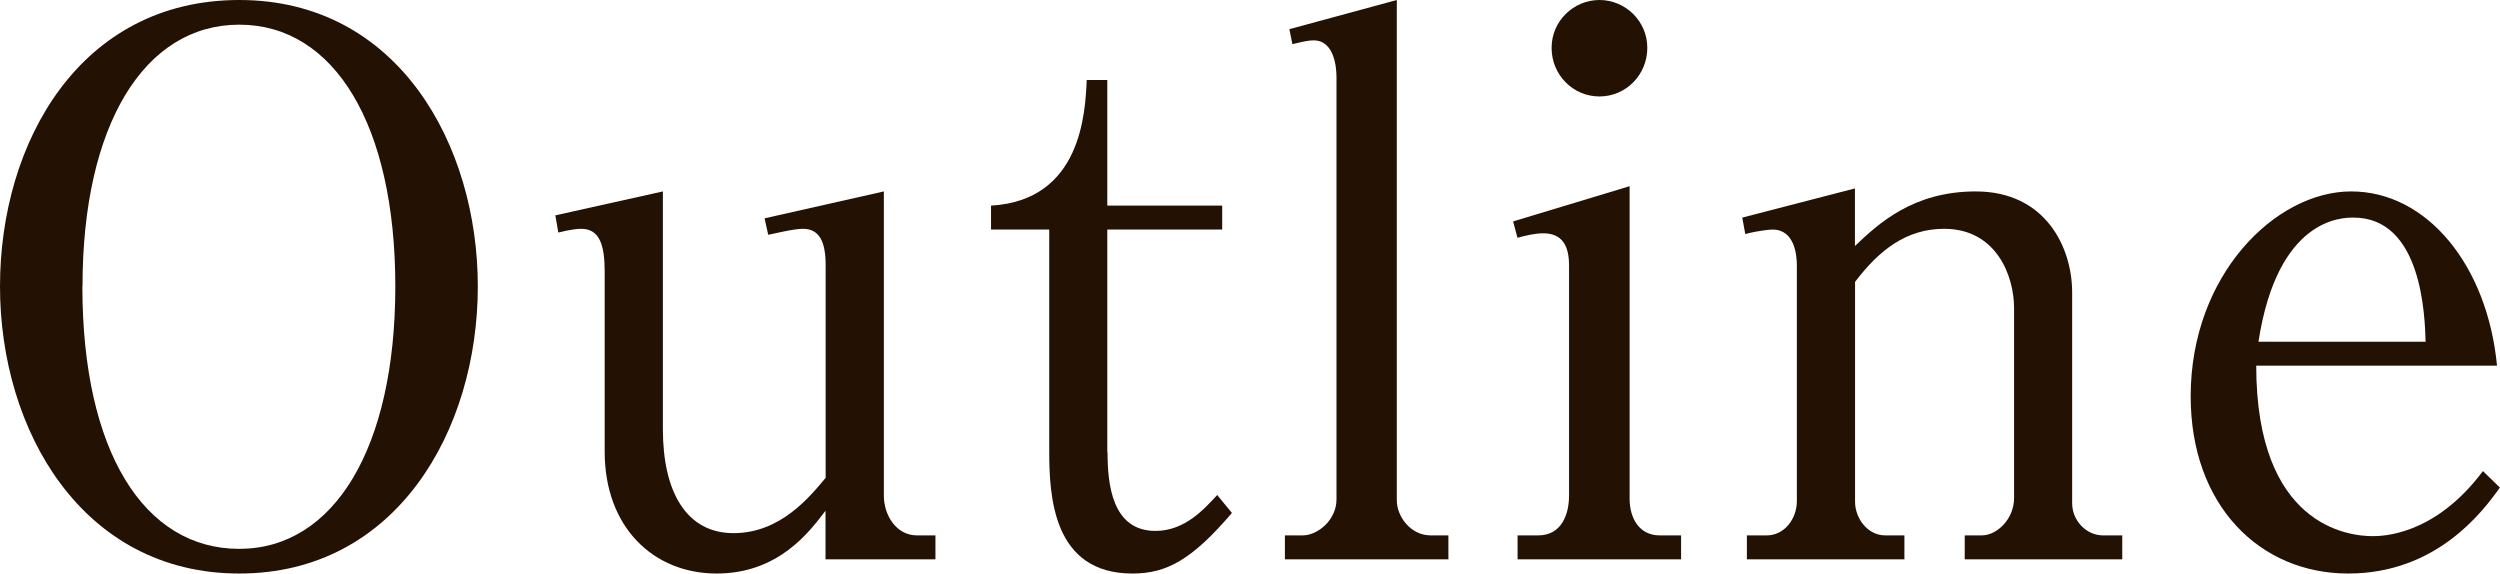 <?xml version="1.0" encoding="UTF-8"?><svg id="_レイヤー_2" xmlns="http://www.w3.org/2000/svg" viewBox="0 0 200.6 46.02"><defs><style>.cls-1{fill:#231103;}</style></defs><g id="_メイン画像を入れてください"><g><path class="cls-1" d="m38.34,22.98c0,11.58-6.56,23.04-19.14,23.04S0,34.56,0,22.98,6.44,0,19.2,0s19.14,11.64,19.14,22.98Zm-31.73,0c0,13.26,4.96,21.06,12.58,21.06s12.53-8.1,12.53-21.06S26.82,1.98,19.2,1.98,6.62,10.02,6.62,22.98Z"/><path class="cls-1" d="m66.24,44.88v-3.9c-1.24,1.62-3.72,5.04-8.74,5.04s-8.98-3.66-8.98-9.78v-14.4c0-2.1-.36-3.48-1.89-3.48-.3,0-.89.06-1.83.3l-.24-1.38,8.63-1.92v19.08c0,5.04,1.89,8.34,5.67,8.34s6.14-2.94,7.39-4.44v-17.04c0-1.86-.47-2.94-1.83-2.94-.77,0-2.42.42-2.78.48l-.29-1.32,9.57-2.16v24.42c0,1.5.95,3.18,2.66,3.18h1.48v1.92h-8.8Z"/><path class="cls-1" d="m88.87,36.3c0,2.52.35,6.3,3.84,6.3,2.36,0,3.9-1.74,4.96-2.88l1.18,1.44c-3.19,3.72-5.2,4.86-7.98,4.86-6.38,0-6.68-6.18-6.68-9.84v-17.76h-4.67v-1.92c7.27-.42,7.56-7.5,7.68-10.08h1.65v10.08h9.22v1.92h-9.22v17.88Z"/><path class="cls-1" d="m103.46,2.34l8.62-2.34v40.14c0,1.32,1.12,2.82,2.72,2.82h1.42v1.92h-13.12v-1.92h1.42c1.24,0,2.72-1.26,2.72-2.88V6.18c0-.78-.18-2.94-1.83-2.94-.35,0-.71.06-1.71.3l-.24-1.2Z"/><path class="cls-1" d="m121.43,17.76l9.33-2.82v25.08c0,1.56.77,2.94,2.42,2.94h1.71v1.92h-13.12v-1.92h1.65c1.95,0,2.48-1.8,2.48-3.18v-18.48c0-1.56-.53-2.58-2.07-2.58-.65,0-1.42.18-2.07.36l-.35-1.32Zm10.75-13.92c0,2.16-1.71,3.9-3.84,3.9s-3.84-1.74-3.84-3.9,1.77-3.84,3.84-3.84,3.84,1.68,3.84,3.84Z"/><path class="cls-1" d="m148.84,15.12v4.62c1.89-1.8,4.67-4.38,9.69-4.38,5.61,0,7.74,4.5,7.74,8.1v16.92c0,1.38,1.12,2.58,2.48,2.58h1.54v1.92h-12.64v-1.92h1.36c1.24,0,2.6-1.32,2.6-3v-15.24c0-2.58-1.42-6.36-5.61-6.36-3.01,0-5.2,1.68-7.15,4.26v17.64c0,1.32,1,2.7,2.42,2.7h1.54v1.92h-12.64v-1.92h1.59c1.42,0,2.42-1.32,2.42-2.76v-18.9c0-.84-.18-2.88-1.95-2.88-.12,0-1.06.06-2.19.36l-.24-1.32,9.04-2.34Z"/><path class="cls-1" d="m181.04,29.34c0,12.84,7.38,13.68,9.33,13.68.71,0,4.96,0,8.86-5.22l1.36,1.32c-1.36,1.92-5.08,6.9-12.17,6.9s-12.64-5.46-12.64-14.22c0-9.72,6.79-16.44,12.88-16.44s10.93,5.94,11.7,13.98h-19.32Zm13.59-1.92c-.06-2.1-.3-9.96-5.79-9.96-.89,0-6.09,0-7.62,9.96h13.41Z"/></g></g></svg>